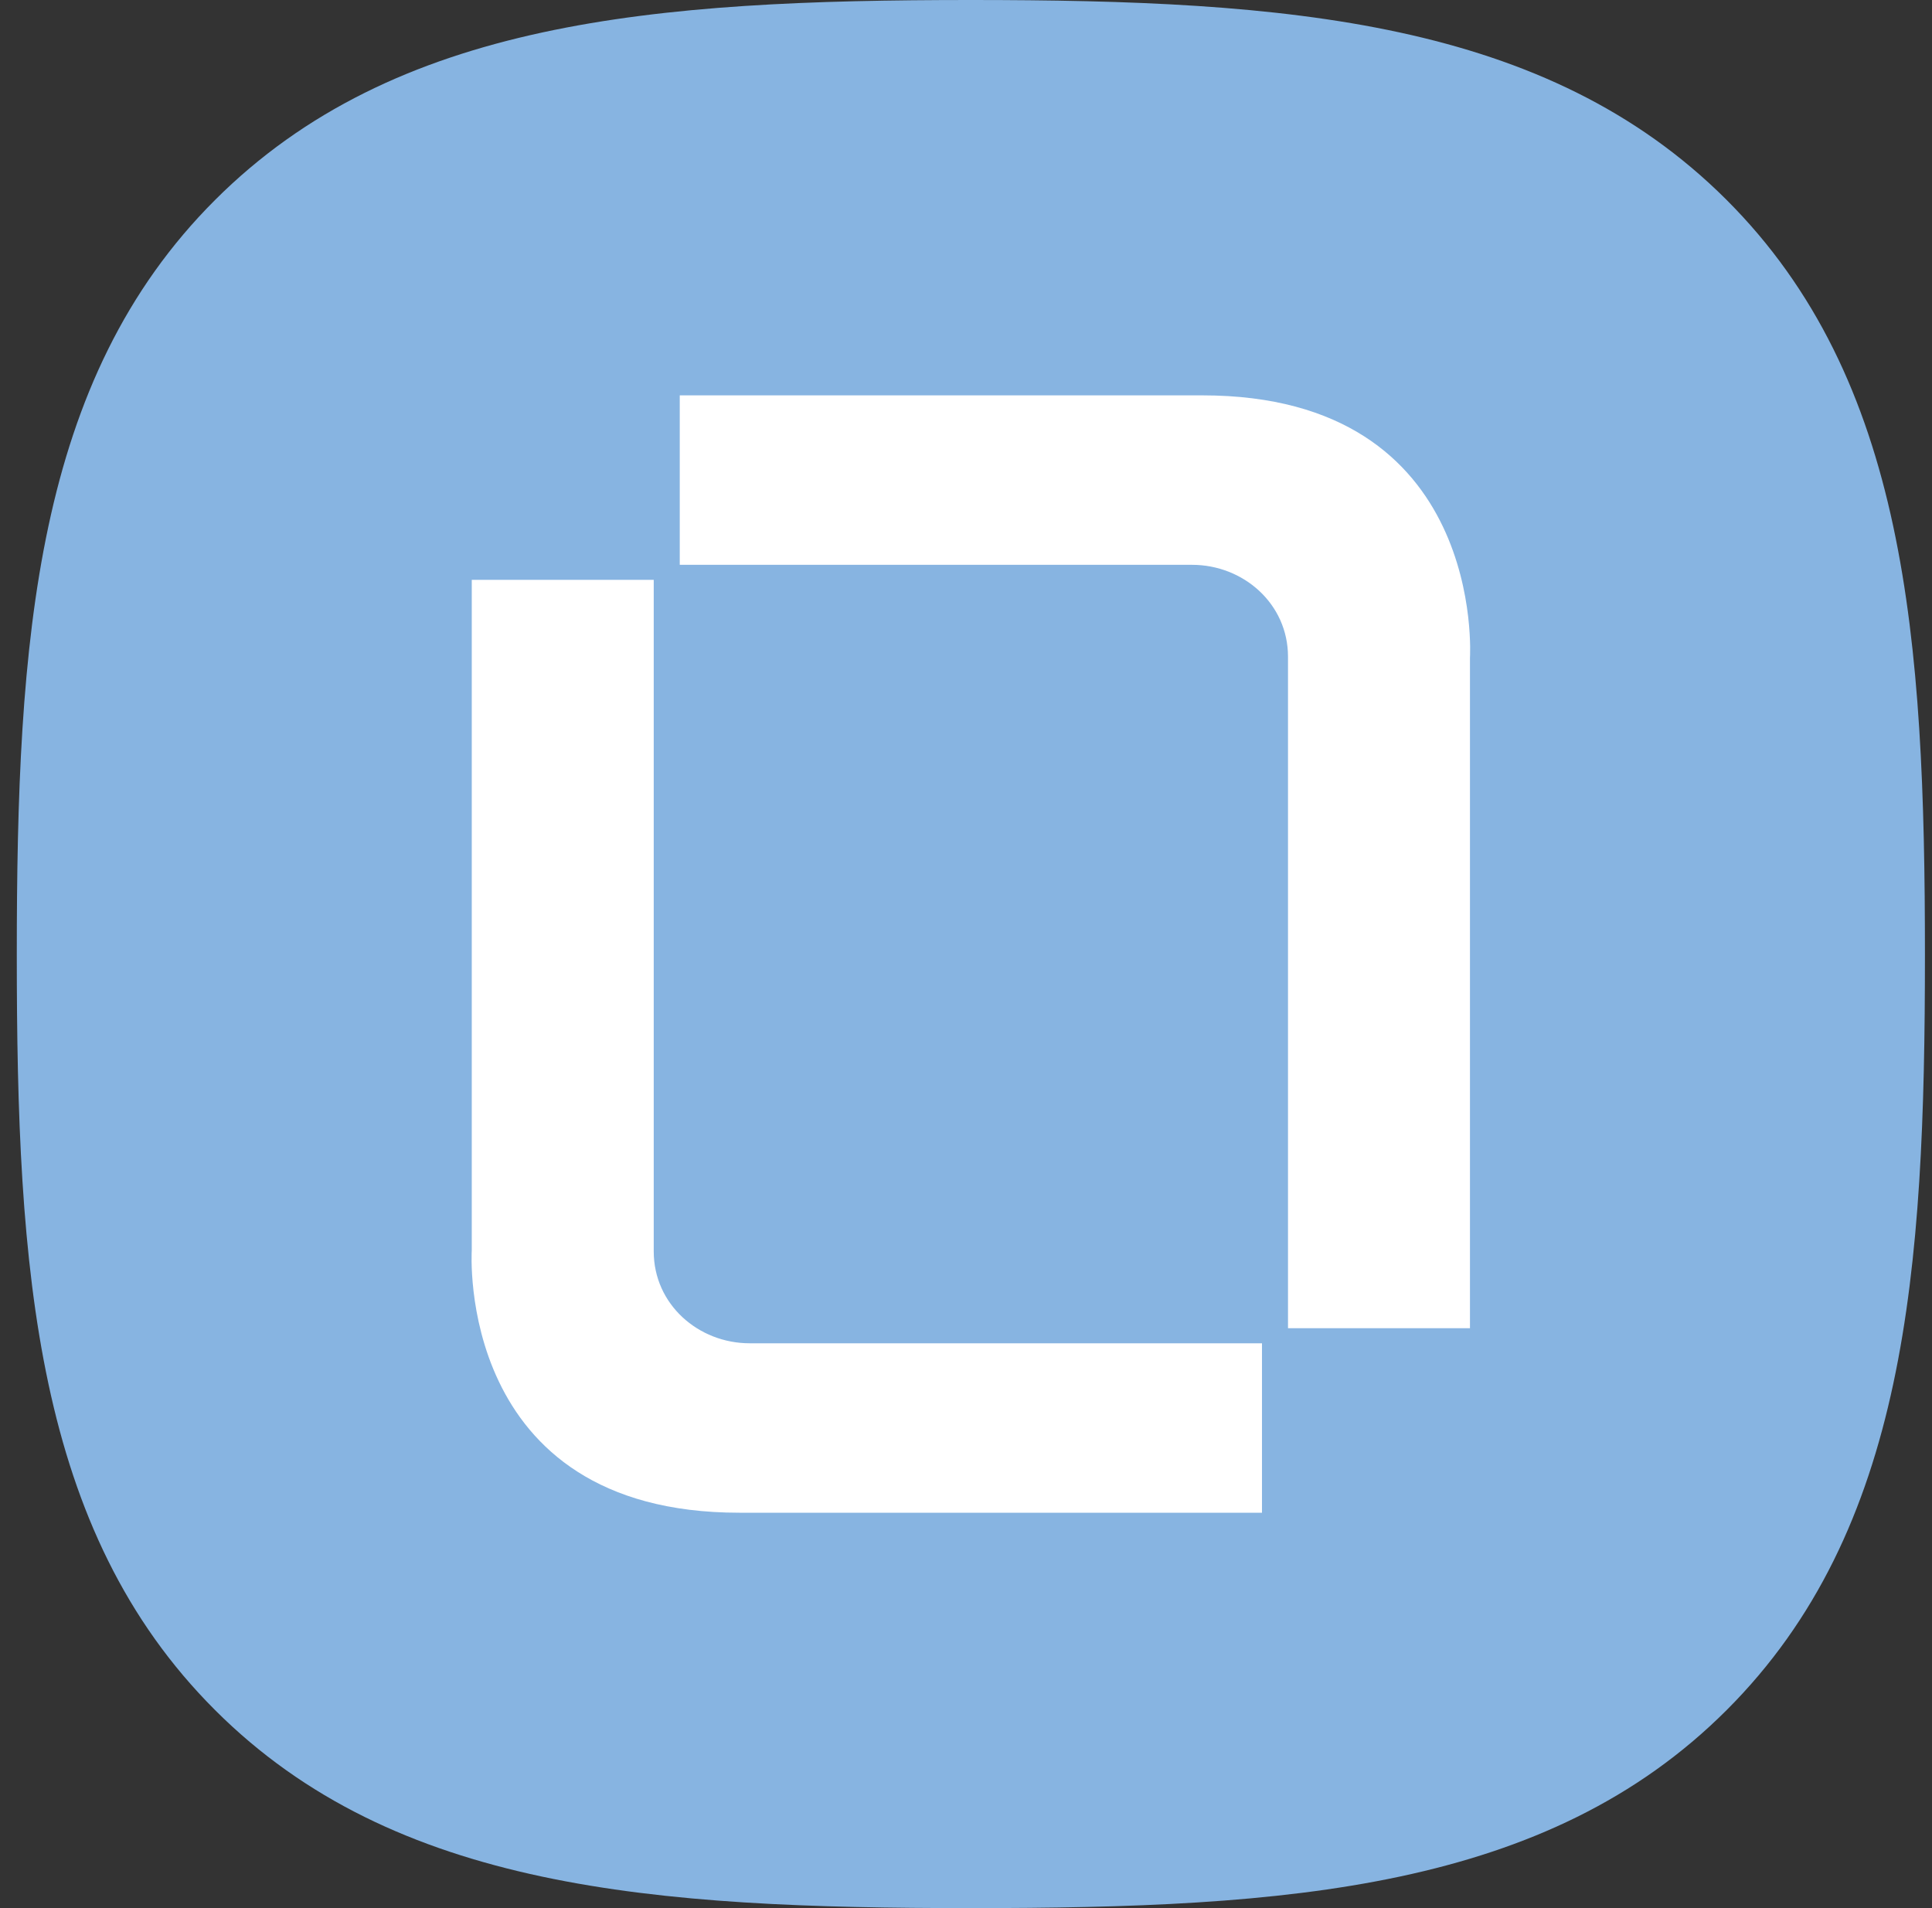 <svg width="81" height="80" viewBox="0 0 81 80" fill="none" xmlns="http://www.w3.org/2000/svg">
<rect x="0" y="0" width="81" height="80" fill="#333333" stroke="none"/>
<path d="M72.365 8.358C64.818 0.84 53.965 0 40.704 0C27.425 0 16.556 0.85 9.013 8.388C1.469 15.924 0.704 26.776 0.704 40.038C0.704 53.304 1.469 64.159 9.016 71.697C16.559 79.237 27.426 80 40.704 80C53.982 80 64.847 79.237 72.391 71.697C79.936 64.157 80.704 53.304 80.704 40.038C80.704 26.758 79.928 15.896 72.365 8.358Z" fill="#87B4E1"/>
<path fill-rule="evenodd" clip-rule="evenodd" d="M28.499 16.576H50.411C62.339 16.576 61.629 27.576 61.629 27.576V55.688H54V27.533C54 25.316 52.131 23.681 49.977 23.681H28.499V16.576Z" fill="white"/>
<path fill-rule="evenodd" clip-rule="evenodd" d="M52.909 63.423H30.997C19.069 63.423 19.779 52.424 19.779 52.424V24.311H27.408V52.467C27.408 54.684 29.277 56.319 31.431 56.319H52.909V63.423Z" fill="white"/>
</svg>
